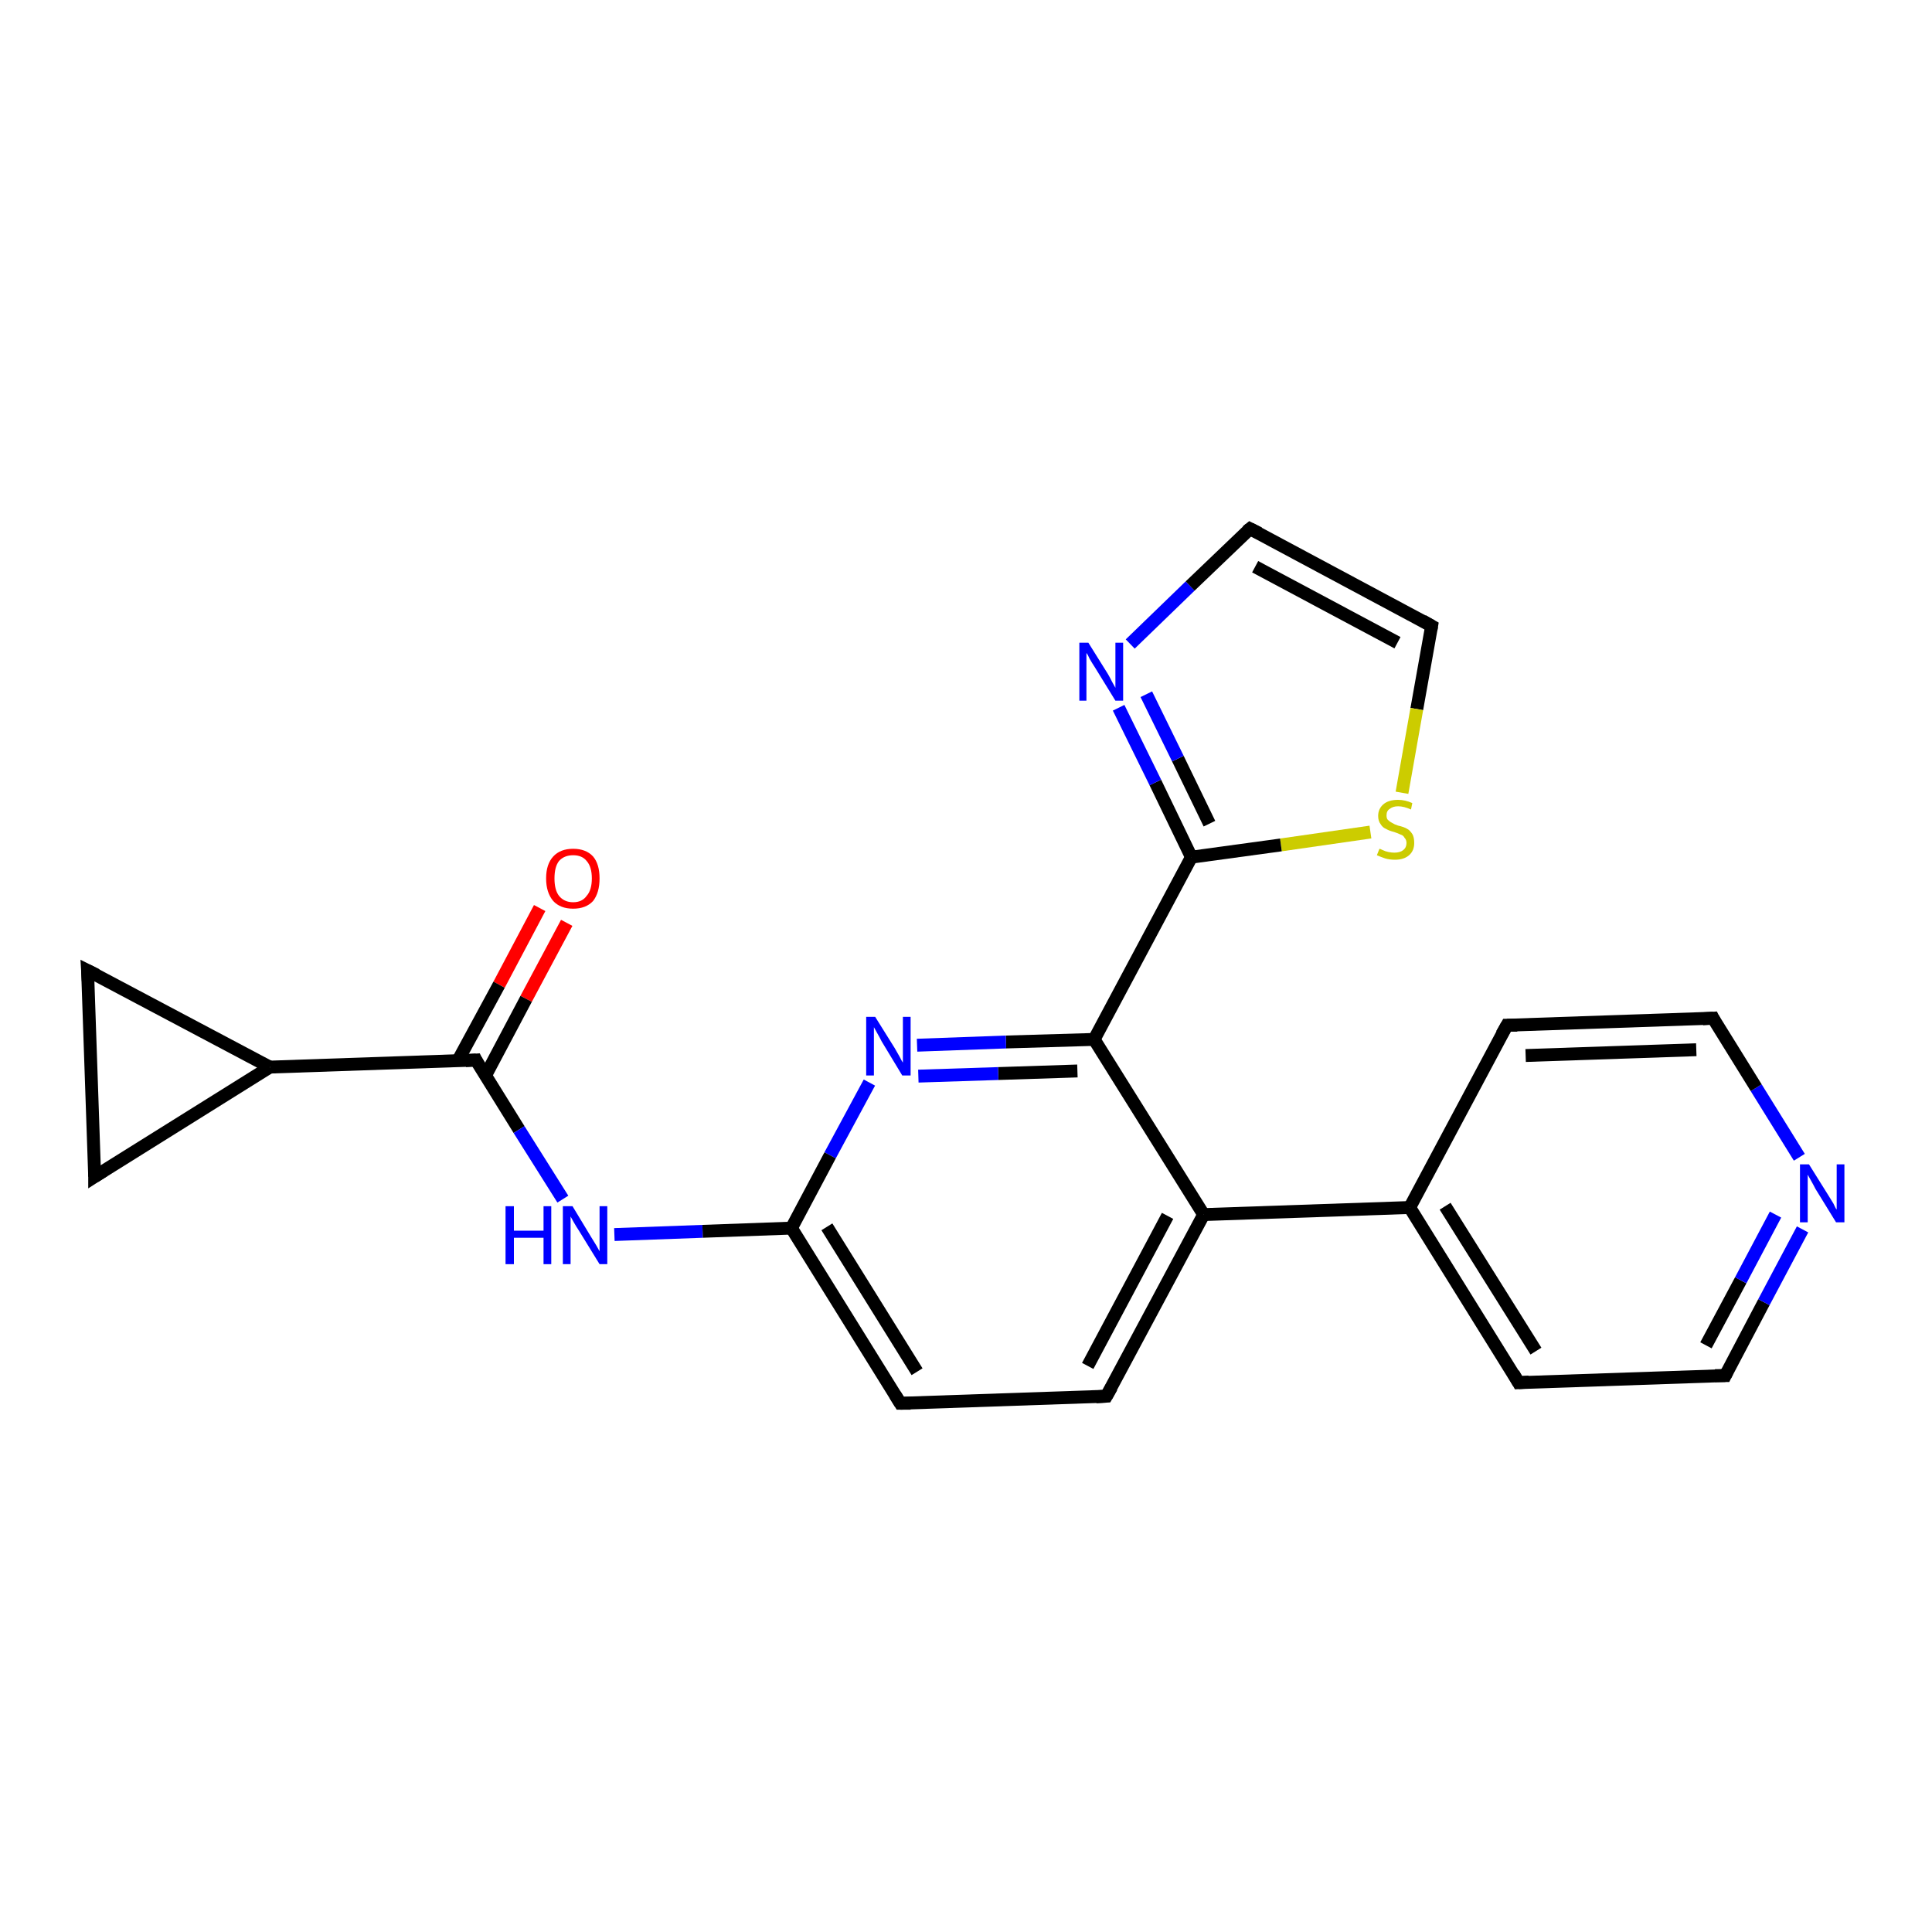 <?xml version='1.0' encoding='iso-8859-1'?>
<svg version='1.1' baseProfile='full'
              xmlns='http://www.w3.org/2000/svg'
                      xmlns:rdkit='http://www.rdkit.org/xml'
                      xmlns:xlink='http://www.w3.org/1999/xlink'
                  xml:space='preserve'
width='300px' height='300px' viewBox='0 0 300 300'>
<!-- END OF HEADER -->
<rect style='opacity:1.0;fill:#FFFFFF;stroke:none' width='300.0' height='300.0' x='0.0' y='0.0'> </rect>
<path class='bond-0 atom-0 atom-1' d='M 88.0,143.3 L 81.7,155.1' style='fill:none;fill-rule:evenodd;stroke:#FF0000;stroke-width:2.0px;stroke-linecap:butt;stroke-linejoin:miter;stroke-opacity:1' />
<path class='bond-0 atom-0 atom-1' d='M 81.7,155.1 L 75.4,167.0' style='fill:none;fill-rule:evenodd;stroke:#000000;stroke-width:2.0px;stroke-linecap:butt;stroke-linejoin:miter;stroke-opacity:1' />
<path class='bond-0 atom-0 atom-1' d='M 83.8,141.0 L 77.5,152.9' style='fill:none;fill-rule:evenodd;stroke:#FF0000;stroke-width:2.0px;stroke-linecap:butt;stroke-linejoin:miter;stroke-opacity:1' />
<path class='bond-0 atom-0 atom-1' d='M 77.5,152.9 L 71.1,164.7' style='fill:none;fill-rule:evenodd;stroke:#000000;stroke-width:2.0px;stroke-linecap:butt;stroke-linejoin:miter;stroke-opacity:1' />
<path class='bond-1 atom-1 atom-2' d='M 73.9,164.6 L 80.6,175.4' style='fill:none;fill-rule:evenodd;stroke:#000000;stroke-width:2.0px;stroke-linecap:butt;stroke-linejoin:miter;stroke-opacity:1' />
<path class='bond-1 atom-1 atom-2' d='M 80.6,175.4 L 87.4,186.2' style='fill:none;fill-rule:evenodd;stroke:#0000FF;stroke-width:2.0px;stroke-linecap:butt;stroke-linejoin:miter;stroke-opacity:1' />
<path class='bond-2 atom-2 atom-3' d='M 95.4,191.7 L 109.1,191.2' style='fill:none;fill-rule:evenodd;stroke:#0000FF;stroke-width:2.0px;stroke-linecap:butt;stroke-linejoin:miter;stroke-opacity:1' />
<path class='bond-2 atom-2 atom-3' d='M 109.1,191.2 L 122.9,190.7' style='fill:none;fill-rule:evenodd;stroke:#000000;stroke-width:2.0px;stroke-linecap:butt;stroke-linejoin:miter;stroke-opacity:1' />
<path class='bond-3 atom-3 atom-4' d='M 122.9,190.7 L 139.8,217.9' style='fill:none;fill-rule:evenodd;stroke:#000000;stroke-width:2.0px;stroke-linecap:butt;stroke-linejoin:miter;stroke-opacity:1' />
<path class='bond-3 atom-3 atom-4' d='M 128.4,190.5 L 142.4,213.0' style='fill:none;fill-rule:evenodd;stroke:#000000;stroke-width:2.0px;stroke-linecap:butt;stroke-linejoin:miter;stroke-opacity:1' />
<path class='bond-4 atom-4 atom-5' d='M 139.8,217.9 L 171.8,216.8' style='fill:none;fill-rule:evenodd;stroke:#000000;stroke-width:2.0px;stroke-linecap:butt;stroke-linejoin:miter;stroke-opacity:1' />
<path class='bond-5 atom-5 atom-6' d='M 171.8,216.8 L 186.9,188.6' style='fill:none;fill-rule:evenodd;stroke:#000000;stroke-width:2.0px;stroke-linecap:butt;stroke-linejoin:miter;stroke-opacity:1' />
<path class='bond-5 atom-5 atom-6' d='M 168.9,212.1 L 181.3,188.8' style='fill:none;fill-rule:evenodd;stroke:#000000;stroke-width:2.0px;stroke-linecap:butt;stroke-linejoin:miter;stroke-opacity:1' />
<path class='bond-6 atom-6 atom-7' d='M 186.9,188.6 L 218.9,187.5' style='fill:none;fill-rule:evenodd;stroke:#000000;stroke-width:2.0px;stroke-linecap:butt;stroke-linejoin:miter;stroke-opacity:1' />
<path class='bond-7 atom-7 atom-8' d='M 218.9,187.5 L 235.8,214.7' style='fill:none;fill-rule:evenodd;stroke:#000000;stroke-width:2.0px;stroke-linecap:butt;stroke-linejoin:miter;stroke-opacity:1' />
<path class='bond-7 atom-7 atom-8' d='M 224.4,187.3 L 238.5,209.8' style='fill:none;fill-rule:evenodd;stroke:#000000;stroke-width:2.0px;stroke-linecap:butt;stroke-linejoin:miter;stroke-opacity:1' />
<path class='bond-8 atom-8 atom-9' d='M 235.8,214.7 L 267.9,213.6' style='fill:none;fill-rule:evenodd;stroke:#000000;stroke-width:2.0px;stroke-linecap:butt;stroke-linejoin:miter;stroke-opacity:1' />
<path class='bond-9 atom-9 atom-10' d='M 267.9,213.6 L 273.9,202.2' style='fill:none;fill-rule:evenodd;stroke:#000000;stroke-width:2.0px;stroke-linecap:butt;stroke-linejoin:miter;stroke-opacity:1' />
<path class='bond-9 atom-9 atom-10' d='M 273.9,202.2 L 279.9,190.9' style='fill:none;fill-rule:evenodd;stroke:#0000FF;stroke-width:2.0px;stroke-linecap:butt;stroke-linejoin:miter;stroke-opacity:1' />
<path class='bond-9 atom-9 atom-10' d='M 264.9,208.9 L 270.3,198.8' style='fill:none;fill-rule:evenodd;stroke:#000000;stroke-width:2.0px;stroke-linecap:butt;stroke-linejoin:miter;stroke-opacity:1' />
<path class='bond-9 atom-9 atom-10' d='M 270.3,198.8 L 275.7,188.6' style='fill:none;fill-rule:evenodd;stroke:#0000FF;stroke-width:2.0px;stroke-linecap:butt;stroke-linejoin:miter;stroke-opacity:1' />
<path class='bond-10 atom-10 atom-11' d='M 279.4,179.7 L 272.7,168.9' style='fill:none;fill-rule:evenodd;stroke:#0000FF;stroke-width:2.0px;stroke-linecap:butt;stroke-linejoin:miter;stroke-opacity:1' />
<path class='bond-10 atom-10 atom-11' d='M 272.7,168.9 L 266.0,158.1' style='fill:none;fill-rule:evenodd;stroke:#000000;stroke-width:2.0px;stroke-linecap:butt;stroke-linejoin:miter;stroke-opacity:1' />
<path class='bond-11 atom-11 atom-12' d='M 266.0,158.1 L 234.0,159.2' style='fill:none;fill-rule:evenodd;stroke:#000000;stroke-width:2.0px;stroke-linecap:butt;stroke-linejoin:miter;stroke-opacity:1' />
<path class='bond-11 atom-11 atom-12' d='M 263.4,163.0 L 236.9,163.9' style='fill:none;fill-rule:evenodd;stroke:#000000;stroke-width:2.0px;stroke-linecap:butt;stroke-linejoin:miter;stroke-opacity:1' />
<path class='bond-12 atom-6 atom-13' d='M 186.9,188.6 L 169.9,161.4' style='fill:none;fill-rule:evenodd;stroke:#000000;stroke-width:2.0px;stroke-linecap:butt;stroke-linejoin:miter;stroke-opacity:1' />
<path class='bond-13 atom-13 atom-14' d='M 169.9,161.4 L 156.2,161.8' style='fill:none;fill-rule:evenodd;stroke:#000000;stroke-width:2.0px;stroke-linecap:butt;stroke-linejoin:miter;stroke-opacity:1' />
<path class='bond-13 atom-13 atom-14' d='M 156.2,161.8 L 142.4,162.3' style='fill:none;fill-rule:evenodd;stroke:#0000FF;stroke-width:2.0px;stroke-linecap:butt;stroke-linejoin:miter;stroke-opacity:1' />
<path class='bond-13 atom-13 atom-14' d='M 167.3,166.3 L 155.0,166.7' style='fill:none;fill-rule:evenodd;stroke:#000000;stroke-width:2.0px;stroke-linecap:butt;stroke-linejoin:miter;stroke-opacity:1' />
<path class='bond-13 atom-13 atom-14' d='M 155.0,166.7 L 142.6,167.1' style='fill:none;fill-rule:evenodd;stroke:#0000FF;stroke-width:2.0px;stroke-linecap:butt;stroke-linejoin:miter;stroke-opacity:1' />
<path class='bond-14 atom-13 atom-15' d='M 169.9,161.4 L 185.0,133.1' style='fill:none;fill-rule:evenodd;stroke:#000000;stroke-width:2.0px;stroke-linecap:butt;stroke-linejoin:miter;stroke-opacity:1' />
<path class='bond-15 atom-15 atom-16' d='M 185.0,133.1 L 179.4,121.5' style='fill:none;fill-rule:evenodd;stroke:#000000;stroke-width:2.0px;stroke-linecap:butt;stroke-linejoin:miter;stroke-opacity:1' />
<path class='bond-15 atom-15 atom-16' d='M 179.4,121.5 L 173.7,109.9' style='fill:none;fill-rule:evenodd;stroke:#0000FF;stroke-width:2.0px;stroke-linecap:butt;stroke-linejoin:miter;stroke-opacity:1' />
<path class='bond-15 atom-15 atom-16' d='M 187.8,127.9 L 182.9,117.8' style='fill:none;fill-rule:evenodd;stroke:#000000;stroke-width:2.0px;stroke-linecap:butt;stroke-linejoin:miter;stroke-opacity:1' />
<path class='bond-15 atom-15 atom-16' d='M 182.9,117.8 L 178.0,107.8' style='fill:none;fill-rule:evenodd;stroke:#0000FF;stroke-width:2.0px;stroke-linecap:butt;stroke-linejoin:miter;stroke-opacity:1' />
<path class='bond-16 atom-16 atom-17' d='M 175.5,100.0 L 184.8,91.0' style='fill:none;fill-rule:evenodd;stroke:#0000FF;stroke-width:2.0px;stroke-linecap:butt;stroke-linejoin:miter;stroke-opacity:1' />
<path class='bond-16 atom-16 atom-17' d='M 184.8,91.0 L 194.1,82.1' style='fill:none;fill-rule:evenodd;stroke:#000000;stroke-width:2.0px;stroke-linecap:butt;stroke-linejoin:miter;stroke-opacity:1' />
<path class='bond-17 atom-17 atom-18' d='M 194.1,82.1 L 222.3,97.2' style='fill:none;fill-rule:evenodd;stroke:#000000;stroke-width:2.0px;stroke-linecap:butt;stroke-linejoin:miter;stroke-opacity:1' />
<path class='bond-17 atom-17 atom-18' d='M 194.9,88.0 L 217.0,99.8' style='fill:none;fill-rule:evenodd;stroke:#000000;stroke-width:2.0px;stroke-linecap:butt;stroke-linejoin:miter;stroke-opacity:1' />
<path class='bond-18 atom-18 atom-19' d='M 222.3,97.2 L 220.0,110.1' style='fill:none;fill-rule:evenodd;stroke:#000000;stroke-width:2.0px;stroke-linecap:butt;stroke-linejoin:miter;stroke-opacity:1' />
<path class='bond-18 atom-18 atom-19' d='M 220.0,110.1 L 217.7,123.1' style='fill:none;fill-rule:evenodd;stroke:#CCCC00;stroke-width:2.0px;stroke-linecap:butt;stroke-linejoin:miter;stroke-opacity:1' />
<path class='bond-19 atom-1 atom-20' d='M 73.9,164.6 L 41.9,165.7' style='fill:none;fill-rule:evenodd;stroke:#000000;stroke-width:2.0px;stroke-linecap:butt;stroke-linejoin:miter;stroke-opacity:1' />
<path class='bond-20 atom-20 atom-21' d='M 41.9,165.7 L 14.7,182.7' style='fill:none;fill-rule:evenodd;stroke:#000000;stroke-width:2.0px;stroke-linecap:butt;stroke-linejoin:miter;stroke-opacity:1' />
<path class='bond-21 atom-21 atom-22' d='M 14.7,182.7 L 13.6,150.7' style='fill:none;fill-rule:evenodd;stroke:#000000;stroke-width:2.0px;stroke-linecap:butt;stroke-linejoin:miter;stroke-opacity:1' />
<path class='bond-22 atom-14 atom-3' d='M 135.0,168.1 L 128.9,179.4' style='fill:none;fill-rule:evenodd;stroke:#0000FF;stroke-width:2.0px;stroke-linecap:butt;stroke-linejoin:miter;stroke-opacity:1' />
<path class='bond-22 atom-14 atom-3' d='M 128.9,179.4 L 122.9,190.7' style='fill:none;fill-rule:evenodd;stroke:#000000;stroke-width:2.0px;stroke-linecap:butt;stroke-linejoin:miter;stroke-opacity:1' />
<path class='bond-23 atom-19 atom-15' d='M 212.8,129.2 L 198.9,131.2' style='fill:none;fill-rule:evenodd;stroke:#CCCC00;stroke-width:2.0px;stroke-linecap:butt;stroke-linejoin:miter;stroke-opacity:1' />
<path class='bond-23 atom-19 atom-15' d='M 198.9,131.2 L 185.0,133.1' style='fill:none;fill-rule:evenodd;stroke:#000000;stroke-width:2.0px;stroke-linecap:butt;stroke-linejoin:miter;stroke-opacity:1' />
<path class='bond-24 atom-22 atom-20' d='M 13.6,150.7 L 41.9,165.7' style='fill:none;fill-rule:evenodd;stroke:#000000;stroke-width:2.0px;stroke-linecap:butt;stroke-linejoin:miter;stroke-opacity:1' />
<path class='bond-25 atom-12 atom-7' d='M 234.0,159.2 L 218.9,187.5' style='fill:none;fill-rule:evenodd;stroke:#000000;stroke-width:2.0px;stroke-linecap:butt;stroke-linejoin:miter;stroke-opacity:1' />
<path d='M 74.2,165.2 L 73.9,164.6 L 72.3,164.7' style='fill:none;stroke:#000000;stroke-width:2.0px;stroke-linecap:butt;stroke-linejoin:miter;stroke-opacity:1;' />
<path d='M 139.0,216.6 L 139.8,217.9 L 141.4,217.9' style='fill:none;stroke:#000000;stroke-width:2.0px;stroke-linecap:butt;stroke-linejoin:miter;stroke-opacity:1;' />
<path d='M 170.2,216.9 L 171.8,216.8 L 172.6,215.4' style='fill:none;stroke:#000000;stroke-width:2.0px;stroke-linecap:butt;stroke-linejoin:miter;stroke-opacity:1;' />
<path d='M 235.0,213.3 L 235.8,214.7 L 237.4,214.6' style='fill:none;stroke:#000000;stroke-width:2.0px;stroke-linecap:butt;stroke-linejoin:miter;stroke-opacity:1;' />
<path d='M 266.3,213.6 L 267.9,213.6 L 268.2,213.0' style='fill:none;stroke:#000000;stroke-width:2.0px;stroke-linecap:butt;stroke-linejoin:miter;stroke-opacity:1;' />
<path d='M 266.3,158.7 L 266.0,158.1 L 264.4,158.2' style='fill:none;stroke:#000000;stroke-width:2.0px;stroke-linecap:butt;stroke-linejoin:miter;stroke-opacity:1;' />
<path d='M 235.6,159.2 L 234.0,159.2 L 233.2,160.6' style='fill:none;stroke:#000000;stroke-width:2.0px;stroke-linecap:butt;stroke-linejoin:miter;stroke-opacity:1;' />
<path d='M 193.6,82.5 L 194.1,82.1 L 195.5,82.8' style='fill:none;stroke:#000000;stroke-width:2.0px;stroke-linecap:butt;stroke-linejoin:miter;stroke-opacity:1;' />
<path d='M 220.9,96.4 L 222.3,97.2 L 222.2,97.8' style='fill:none;stroke:#000000;stroke-width:2.0px;stroke-linecap:butt;stroke-linejoin:miter;stroke-opacity:1;' />
<path d='M 16.1,181.8 L 14.7,182.7 L 14.7,181.1' style='fill:none;stroke:#000000;stroke-width:2.0px;stroke-linecap:butt;stroke-linejoin:miter;stroke-opacity:1;' />
<path d='M 13.7,152.3 L 13.6,150.7 L 15.0,151.4' style='fill:none;stroke:#000000;stroke-width:2.0px;stroke-linecap:butt;stroke-linejoin:miter;stroke-opacity:1;' />
<path class='atom-0' d='M 84.8 136.4
Q 84.8 134.2, 85.9 133.0
Q 87.0 131.8, 89.0 131.8
Q 91.0 131.8, 92.1 133.0
Q 93.1 134.2, 93.1 136.4
Q 93.1 138.6, 92.1 139.9
Q 91.0 141.1, 89.0 141.1
Q 87.0 141.1, 85.9 139.9
Q 84.8 138.6, 84.8 136.4
M 89.0 140.1
Q 90.4 140.1, 91.1 139.1
Q 91.9 138.2, 91.9 136.4
Q 91.9 134.6, 91.1 133.7
Q 90.4 132.8, 89.0 132.8
Q 87.6 132.8, 86.8 133.7
Q 86.1 134.6, 86.1 136.4
Q 86.1 138.2, 86.8 139.1
Q 87.6 140.1, 89.0 140.1
' fill='#FF0000'/>
<path class='atom-2' d='M 78.5 187.3
L 79.8 187.3
L 79.8 191.1
L 84.4 191.1
L 84.4 187.3
L 85.6 187.3
L 85.6 196.3
L 84.4 196.3
L 84.4 192.2
L 79.8 192.2
L 79.8 196.3
L 78.5 196.3
L 78.5 187.3
' fill='#0000FF'/>
<path class='atom-2' d='M 88.9 187.3
L 91.8 192.1
Q 92.1 192.6, 92.6 193.4
Q 93.1 194.3, 93.1 194.3
L 93.1 187.3
L 94.3 187.3
L 94.3 196.3
L 93.1 196.3
L 89.9 191.1
Q 89.5 190.5, 89.1 189.8
Q 88.7 189.1, 88.6 188.9
L 88.6 196.3
L 87.4 196.3
L 87.4 187.3
L 88.9 187.3
' fill='#0000FF'/>
<path class='atom-10' d='M 280.9 180.8
L 283.9 185.6
Q 284.2 186.1, 284.7 186.9
Q 285.1 187.8, 285.2 187.8
L 285.2 180.8
L 286.4 180.8
L 286.4 189.8
L 285.1 189.8
L 281.9 184.6
Q 281.6 184.0, 281.2 183.3
Q 280.8 182.6, 280.7 182.4
L 280.7 189.8
L 279.5 189.8
L 279.5 180.8
L 280.9 180.8
' fill='#0000FF'/>
<path class='atom-14' d='M 135.9 157.9
L 138.9 162.7
Q 139.2 163.2, 139.7 164.1
Q 140.1 164.9, 140.2 165.0
L 140.2 157.9
L 141.4 157.9
L 141.4 167.0
L 140.1 167.0
L 136.9 161.7
Q 136.6 161.1, 136.2 160.4
Q 135.8 159.7, 135.7 159.5
L 135.7 167.0
L 134.5 167.0
L 134.5 157.9
L 135.9 157.9
' fill='#0000FF'/>
<path class='atom-16' d='M 169.0 99.8
L 172.0 104.6
Q 172.3 105.1, 172.7 105.9
Q 173.2 106.8, 173.2 106.8
L 173.2 99.8
L 174.4 99.8
L 174.4 108.8
L 173.2 108.8
L 170.0 103.6
Q 169.6 103.0, 169.2 102.3
Q 168.9 101.6, 168.7 101.4
L 168.7 108.8
L 167.6 108.8
L 167.6 99.8
L 169.0 99.8
' fill='#0000FF'/>
<path class='atom-19' d='M 214.2 131.8
Q 214.3 131.8, 214.7 132.0
Q 215.1 132.2, 215.6 132.3
Q 216.1 132.4, 216.5 132.4
Q 217.4 132.4, 217.9 132.0
Q 218.4 131.6, 218.4 130.9
Q 218.4 130.4, 218.1 130.1
Q 217.9 129.7, 217.5 129.6
Q 217.1 129.4, 216.5 129.2
Q 215.7 129.0, 215.2 128.7
Q 214.7 128.5, 214.4 128.0
Q 214.0 127.5, 214.0 126.7
Q 214.0 125.6, 214.8 124.9
Q 215.6 124.2, 217.1 124.2
Q 218.2 124.2, 219.3 124.7
L 219.1 125.7
Q 218.0 125.2, 217.1 125.2
Q 216.3 125.2, 215.8 125.6
Q 215.3 125.9, 215.3 126.6
Q 215.3 127.1, 215.5 127.3
Q 215.8 127.6, 216.2 127.8
Q 216.5 128.0, 217.1 128.2
Q 218.0 128.4, 218.5 128.7
Q 218.9 128.9, 219.3 129.5
Q 219.6 130.0, 219.6 130.9
Q 219.6 132.1, 218.8 132.8
Q 218.0 133.5, 216.6 133.5
Q 215.8 133.5, 215.1 133.3
Q 214.5 133.1, 213.8 132.8
L 214.2 131.8
' fill='#CCCC00'/>
</svg>

